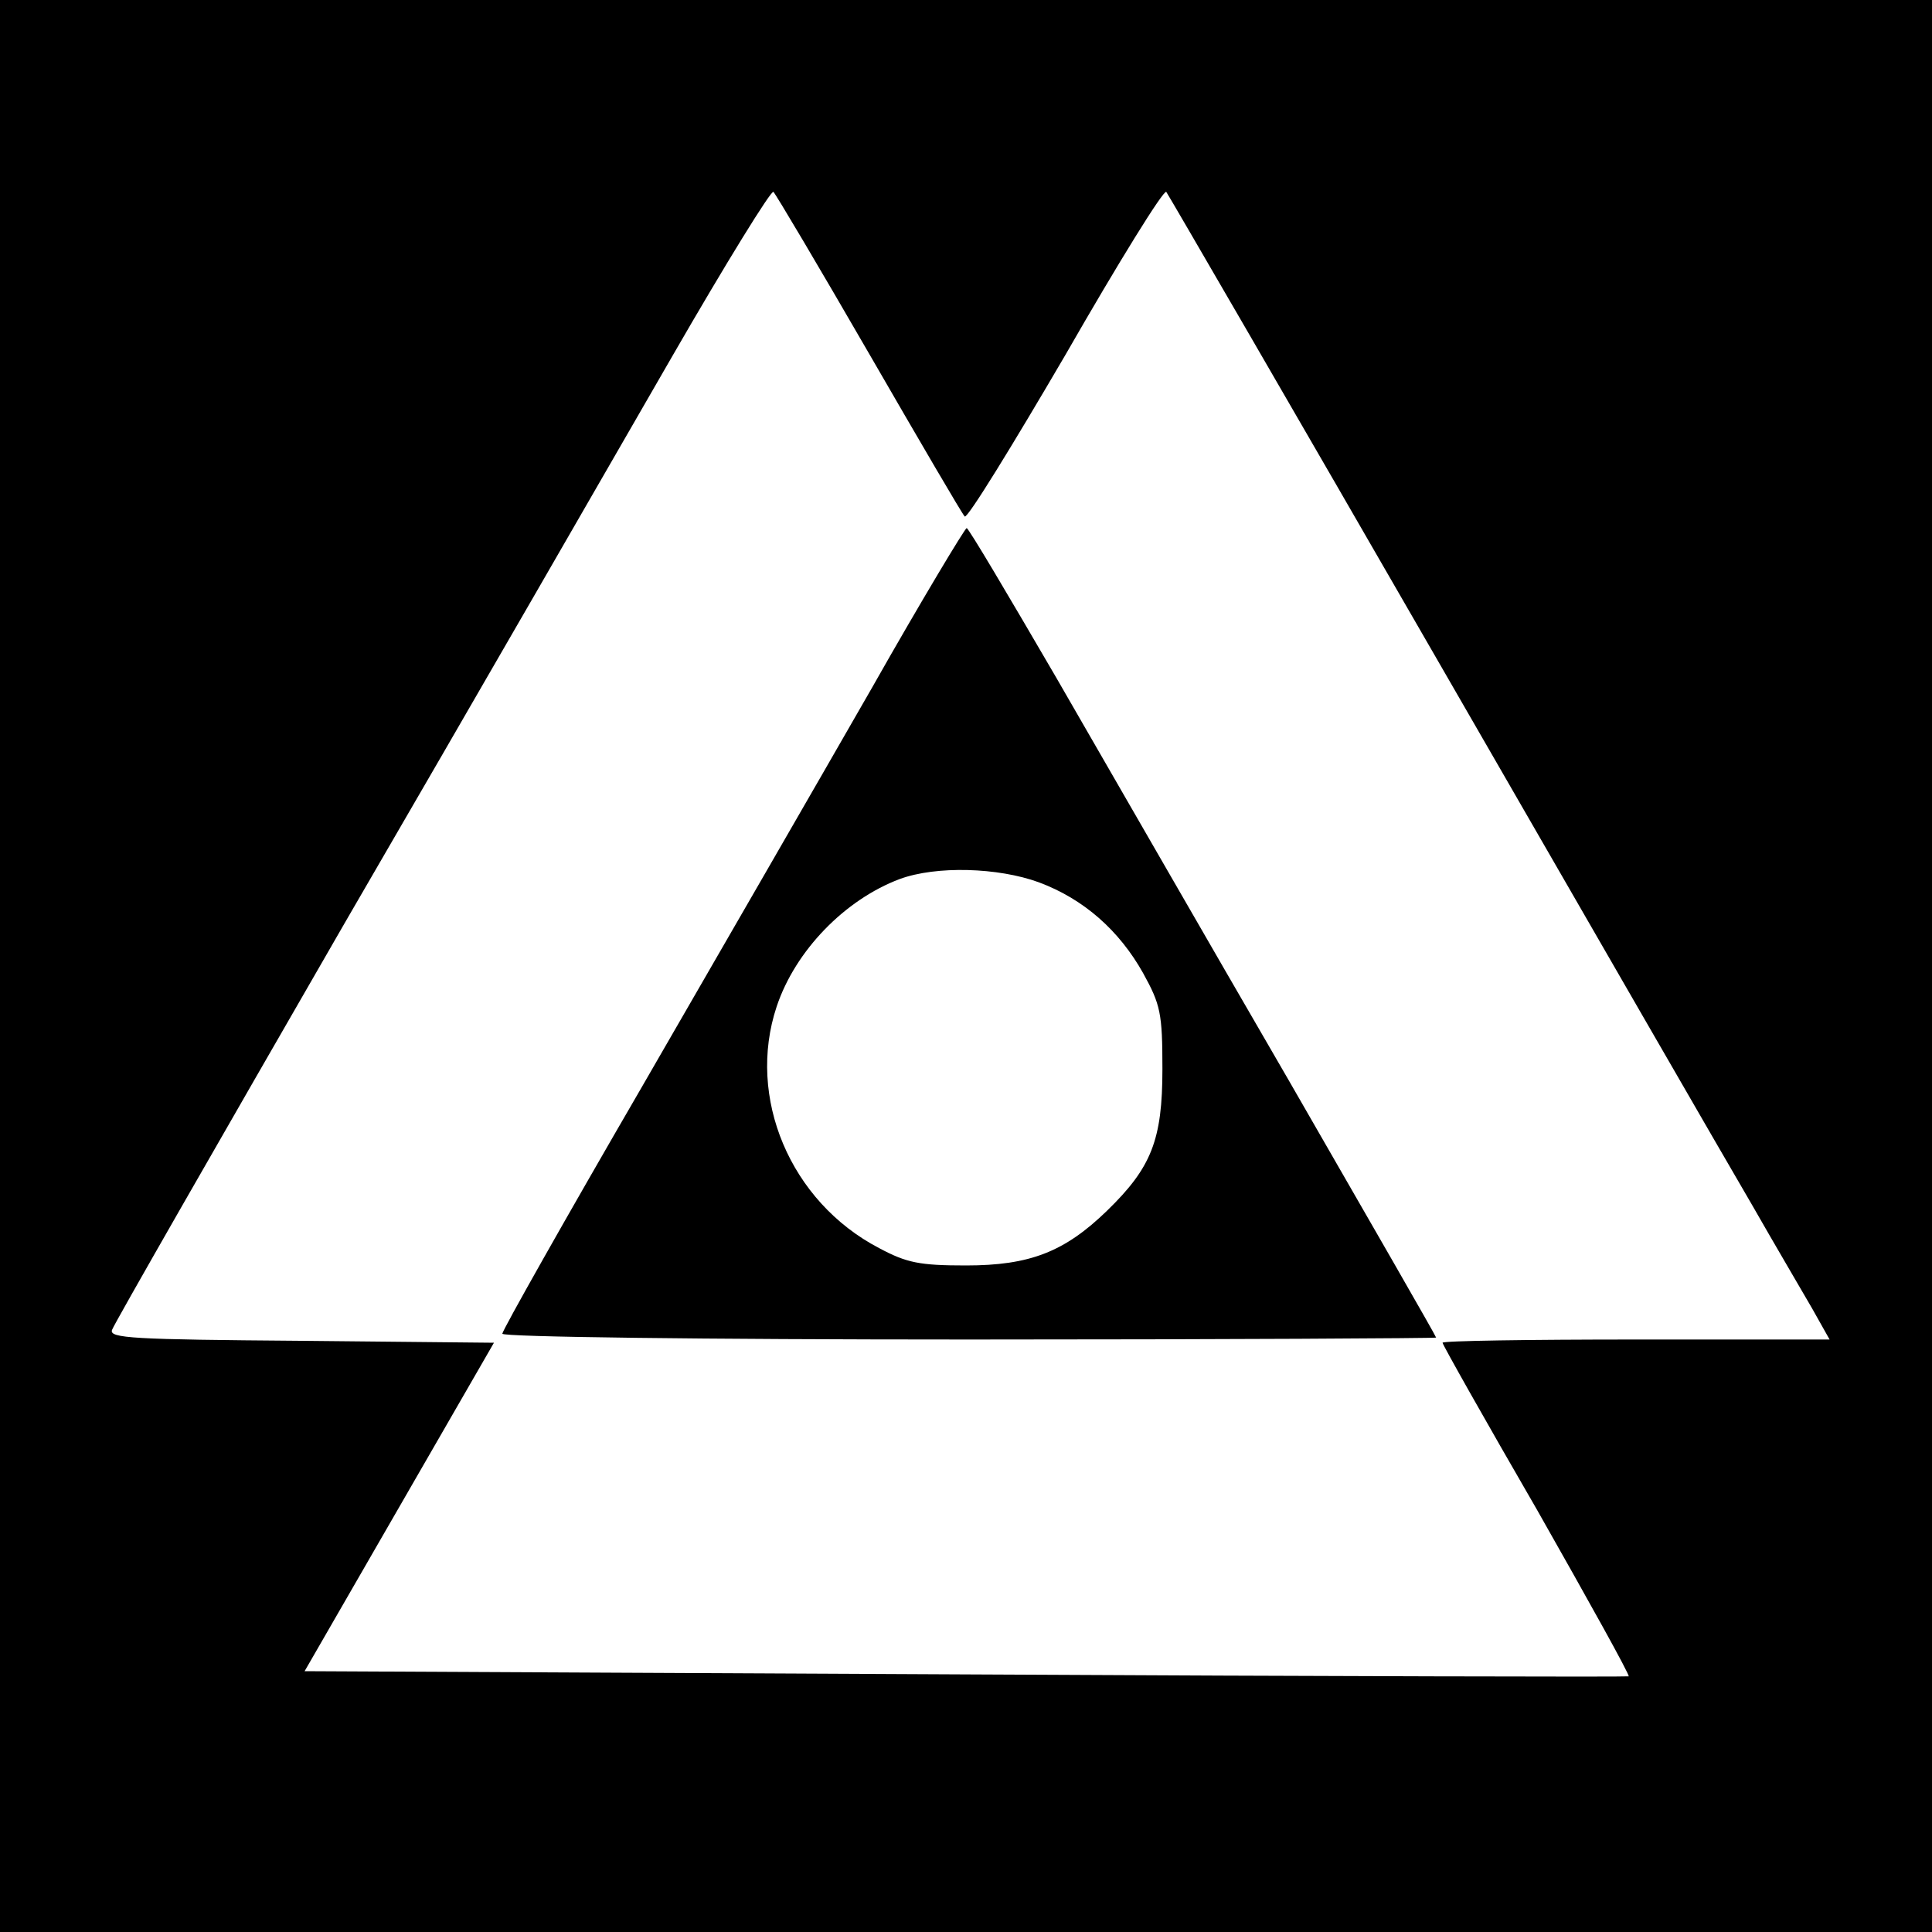 <?xml version="1.0" standalone="no"?>
<!DOCTYPE svg PUBLIC "-//W3C//DTD SVG 20010904//EN"
 "http://www.w3.org/TR/2001/REC-SVG-20010904/DTD/svg10.dtd">
<svg version="1.0" xmlns="http://www.w3.org/2000/svg"
 width="300pt" height="300pt" viewBox="0 0 300 300"
 preserveAspectRatio="xMidYMid meet">
<g transform="translate(0,300) scale(0.1,-0.1)"
fill="#000000" stroke="none">
<path d="M0 1500 l0 -1500 1500 0 1500 0 0 1500 0 1500 -1500 0 -1500 0 0
-1500z m1350 950 c78 -135 144 -248 148 -252 4 -4 74 110 157 252 82 143 152
256 156 252 3 -4 194 -333 424 -732 230 -399 448 -777 485 -840 36 -63 79
-136 94 -162 l27 -48 -301 0 c-165 0 -300 -2 -300 -5 0 -3 66 -120 147 -260
80 -141 144 -256 142 -258 -2 -1 -466 0 -1030 3 l-1026 5 147 255 147 255
-300 3 c-261 2 -298 4 -293 17 3 9 166 293 362 633 197 339 425 735 508 879
83 144 154 259 157 255 4 -4 71 -117 149 -252z"/>
<path d="M1354 1932 c-78 -136 -239 -415 -358 -621 -119 -205 -216 -377 -216
-382 0 -5 309 -9 725 -9 399 0 725 2 725 3 0 2 -103 181 -228 398 -126 217
-288 499 -362 627 -74 127 -136 232 -139 232 -3 -1 -70 -112 -147 -248z m259
-302 c70 -26 125 -75 162 -141 27 -49 30 -62 30 -149 0 -110 -17 -153 -86
-220 -66 -64 -120 -85 -219 -85 -72 0 -92 4 -135 27 -138 72 -206 234 -159
375 29 87 106 166 191 198 57 21 153 18 216 -5z"/>
</g>
</svg>
